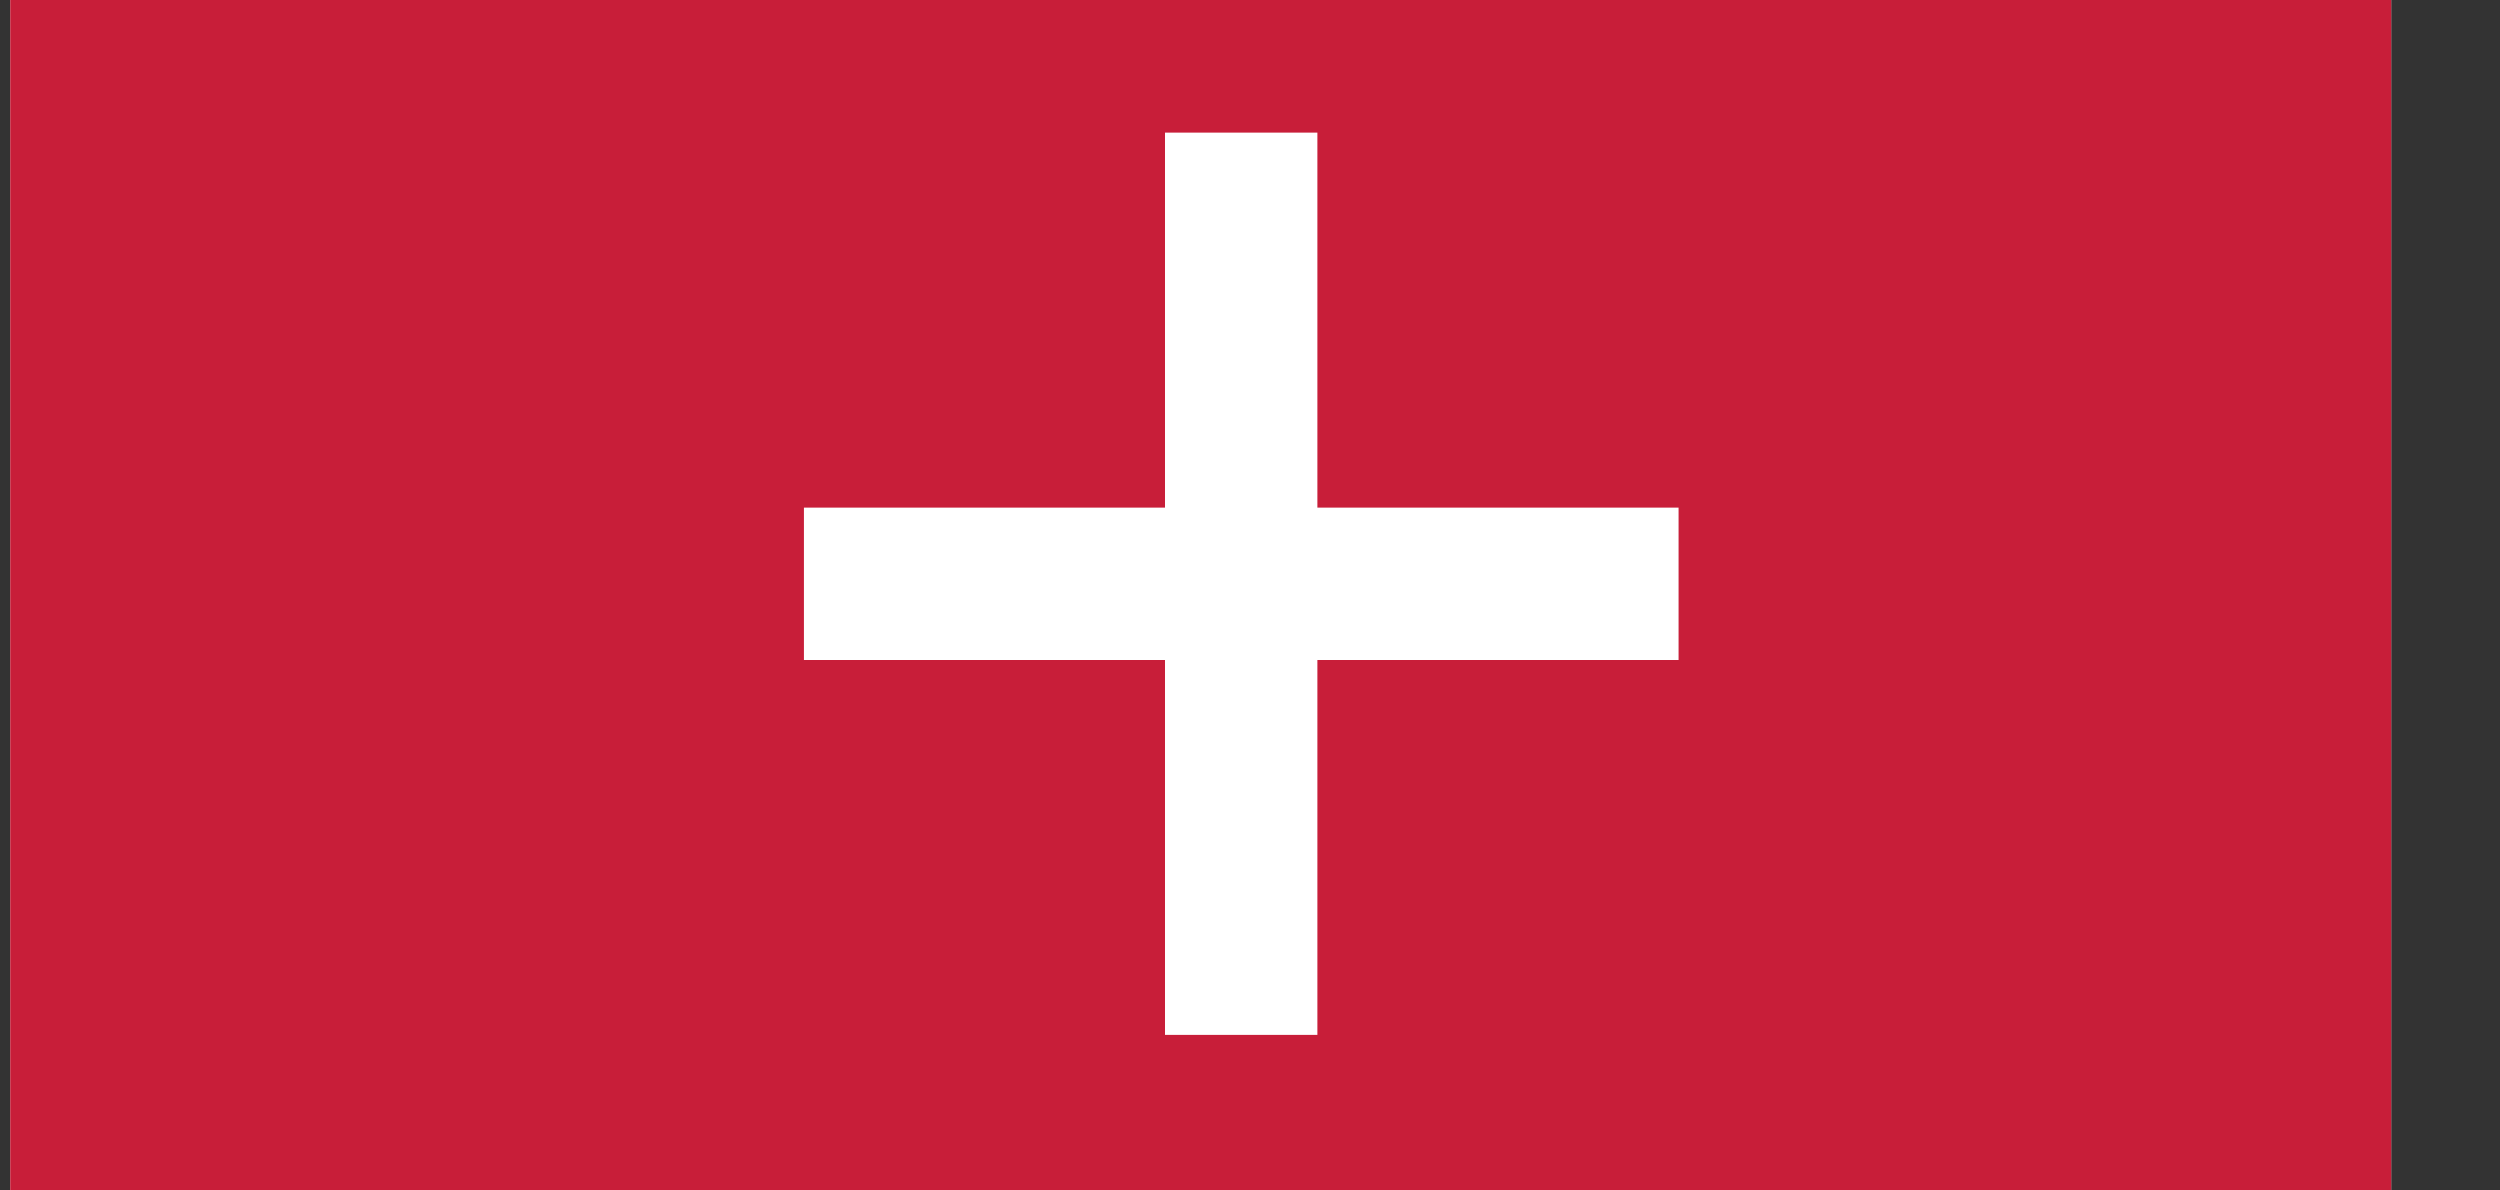 <svg width="21" height="10" viewBox="0 0 21 10" fill="none" xmlns="http://www.w3.org/2000/svg">
<rect x="0" y="0" width="21" height="10" fill="#333333" stroke="none"/>
<rect width="20" height="10" transform="translate(0.086)" fill="white"/>
<rect x="0.086" width="20" height="10" fill="#C81E39"/>
<path d="M10.426 1.114V4.904M10.426 4.904V8.693M10.426 4.904H14.1M10.426 4.904H6.753" stroke="white" stroke-width="1.28"/>
</svg>

